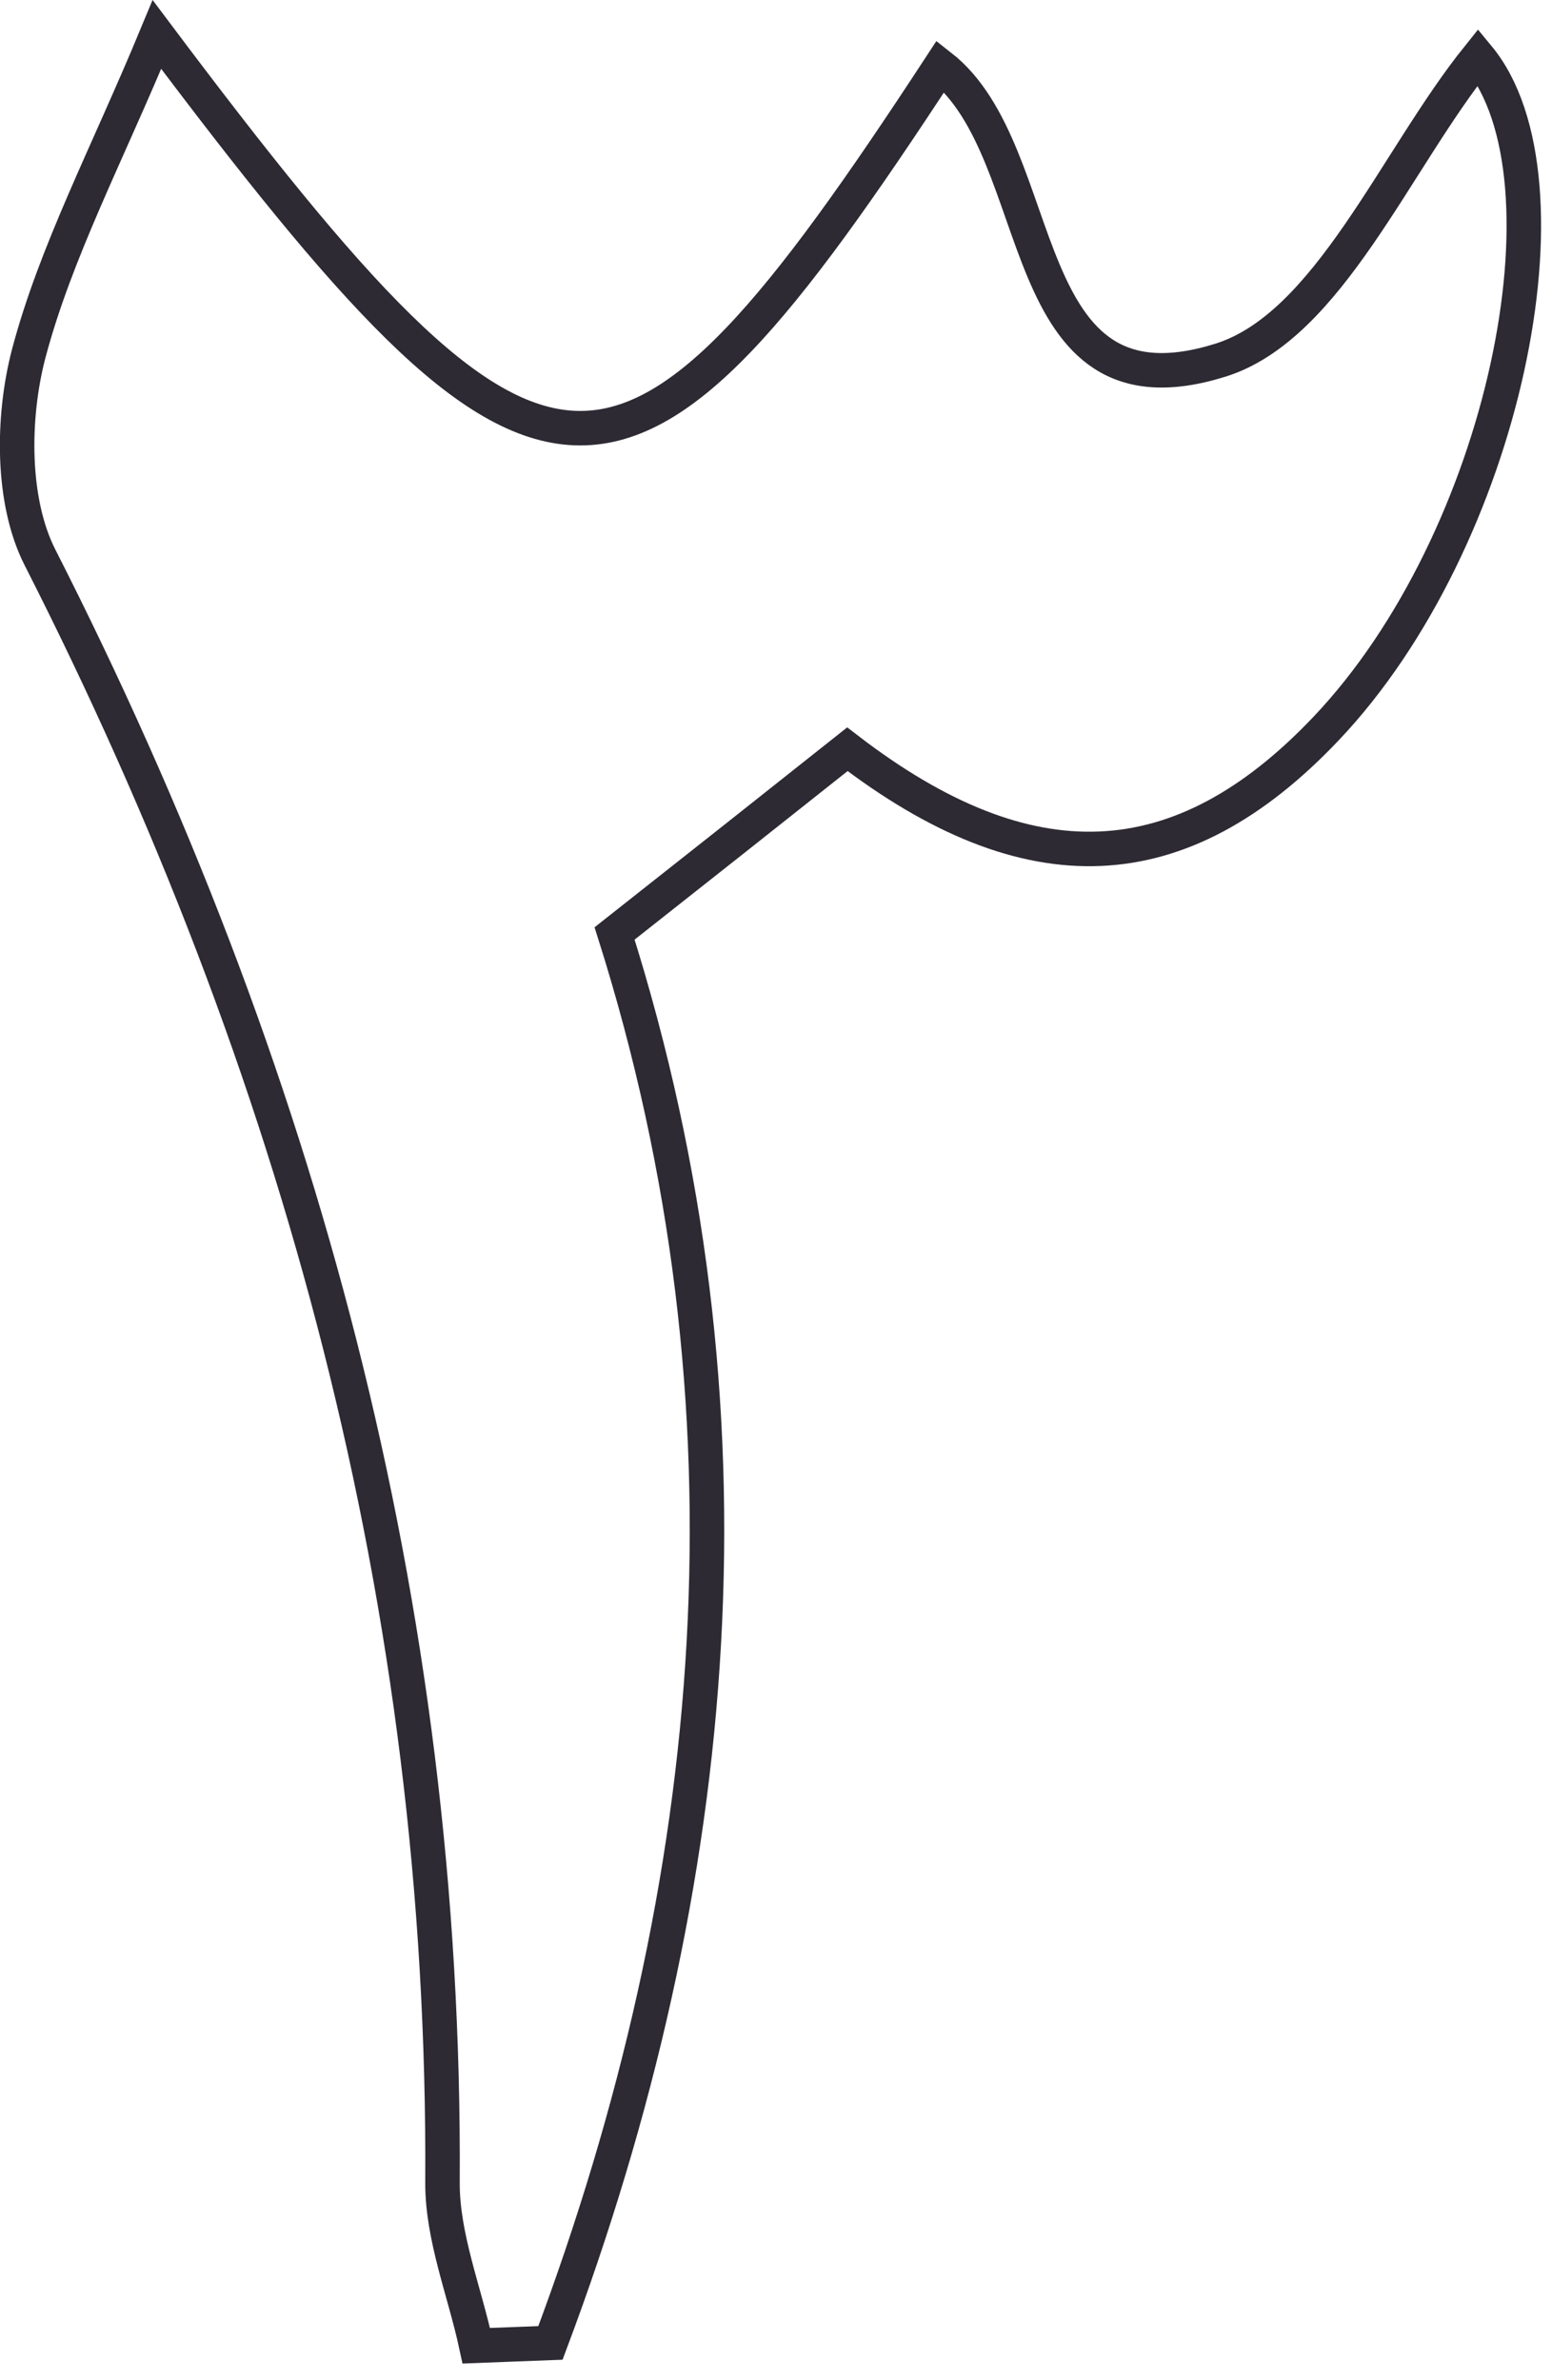 <svg width="45" height="69" viewBox="0 0 45 69" fill="none" xmlns="http://www.w3.org/2000/svg">
<g clip-path="url(#clip0_0_5)">
<path d="M4.55 1C15.84 16.04 18.01 16.08 27.27 1.92C30.51 4.45 29.29 12.35 35.39 10.44C38.52 9.46 40.45 4.65 42.86 1.65C45.79 5.19 43.65 15.64 38.45 21.12C34.23 25.57 29.83 25.76 24.57 21.72C22.43 23.42 20.28 25.12 17.82 27.06C22.17 40.81 20.99 54.52 15.96 67.92C15.24 67.95 14.53 67.97 13.81 68C13.47 66.42 12.82 64.84 12.83 63.26C12.93 46.56 8.7 30.98 1.16 16.16C0.33 14.53 0.35 12.1 0.83 10.26C1.61 7.31 3.09 4.52 4.55 1Z" stroke="#2D2A33" stroke-miterlimit="10"/>
</g>
<defs>
<clipPath id="clip0_0_5">
<rect width="45" height="69" fill="white"/>
</clipPath>
</defs>
</svg>
